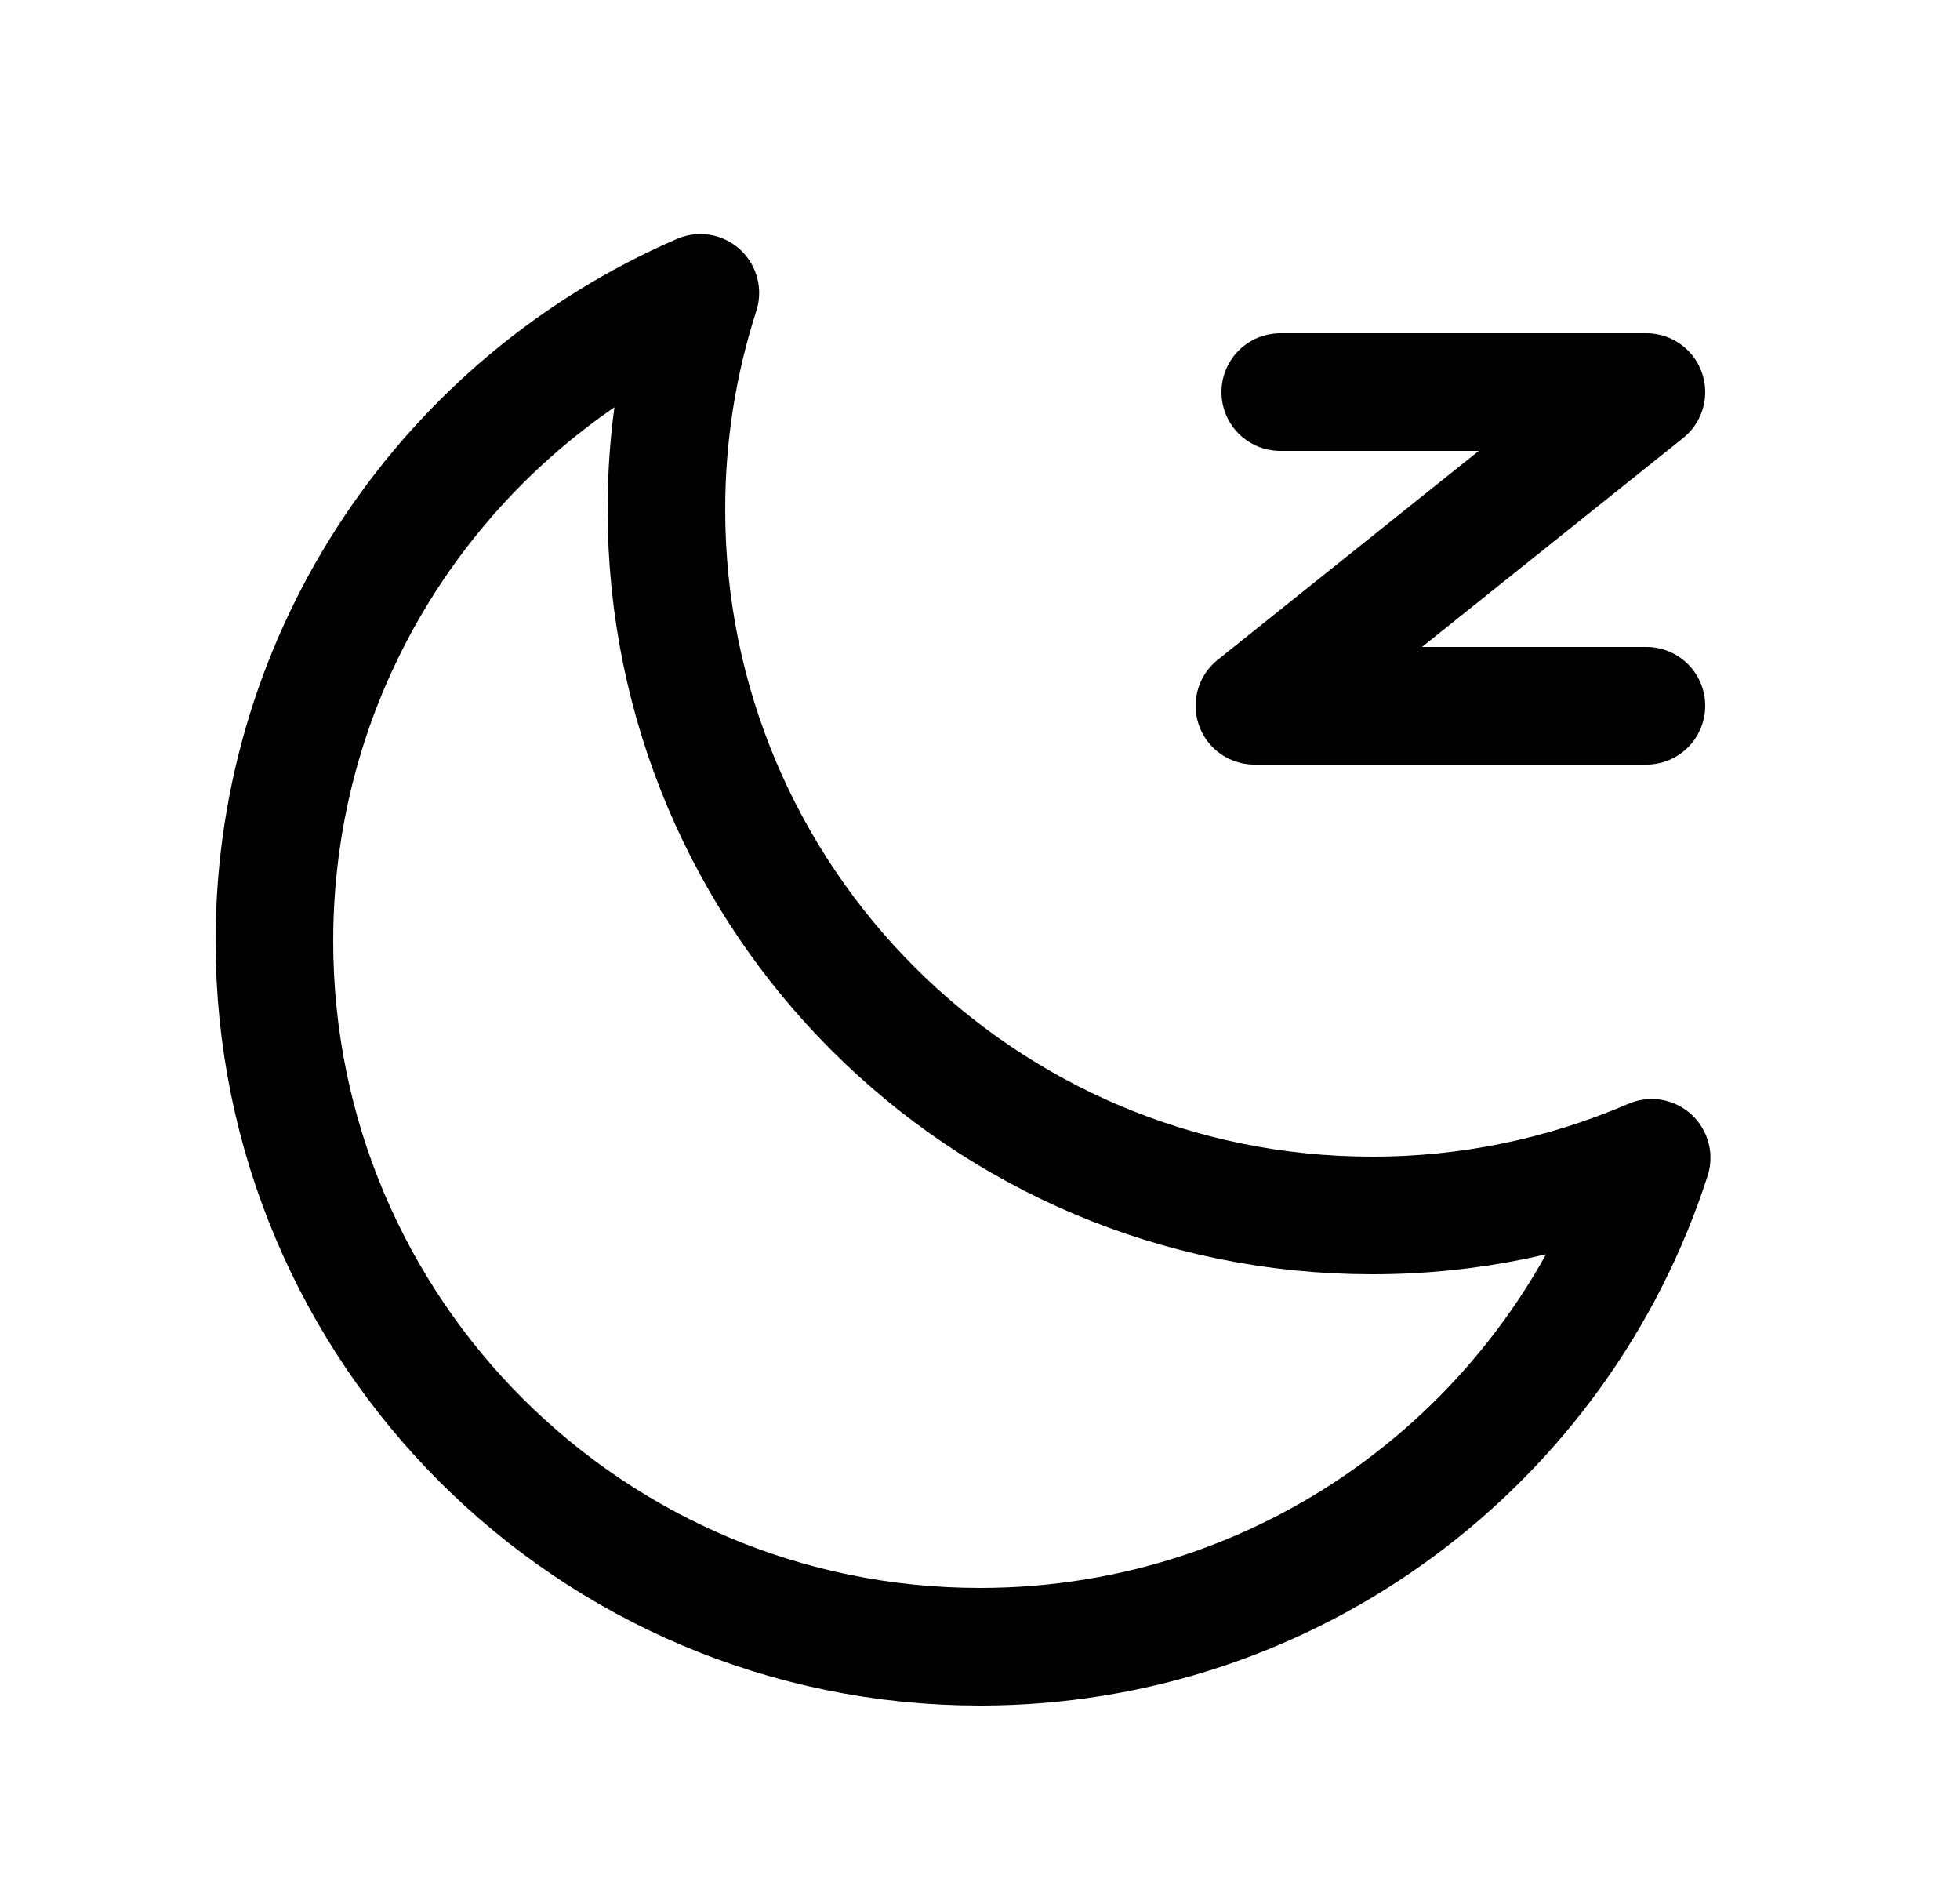 <?xml version="1.0" encoding="UTF-8"?>
<svg xmlns="http://www.w3.org/2000/svg" width="25" height="24" viewBox="0 0 25 24" fill="none">
  <path d="M8.933 3.735C8.645 4.629 8.499 5.561 8.5 6.5C8.5 11.471 12.53 15.5 17.5 15.5C18.727 15.502 19.941 15.251 21.067 14.765C19.901 18.384 16.506 21 12.5 21C7.529 21 3.5 16.971 3.5 12C3.5 8.297 5.737 5.116 8.933 3.735Z" stroke="black" stroke-width="1.5" stroke-linejoin="round"></path>
  <path d="M16.33 5H21L16 9H21" stroke="black" stroke-width="1.5" stroke-linecap="round" stroke-linejoin="round"></path>
</svg>
